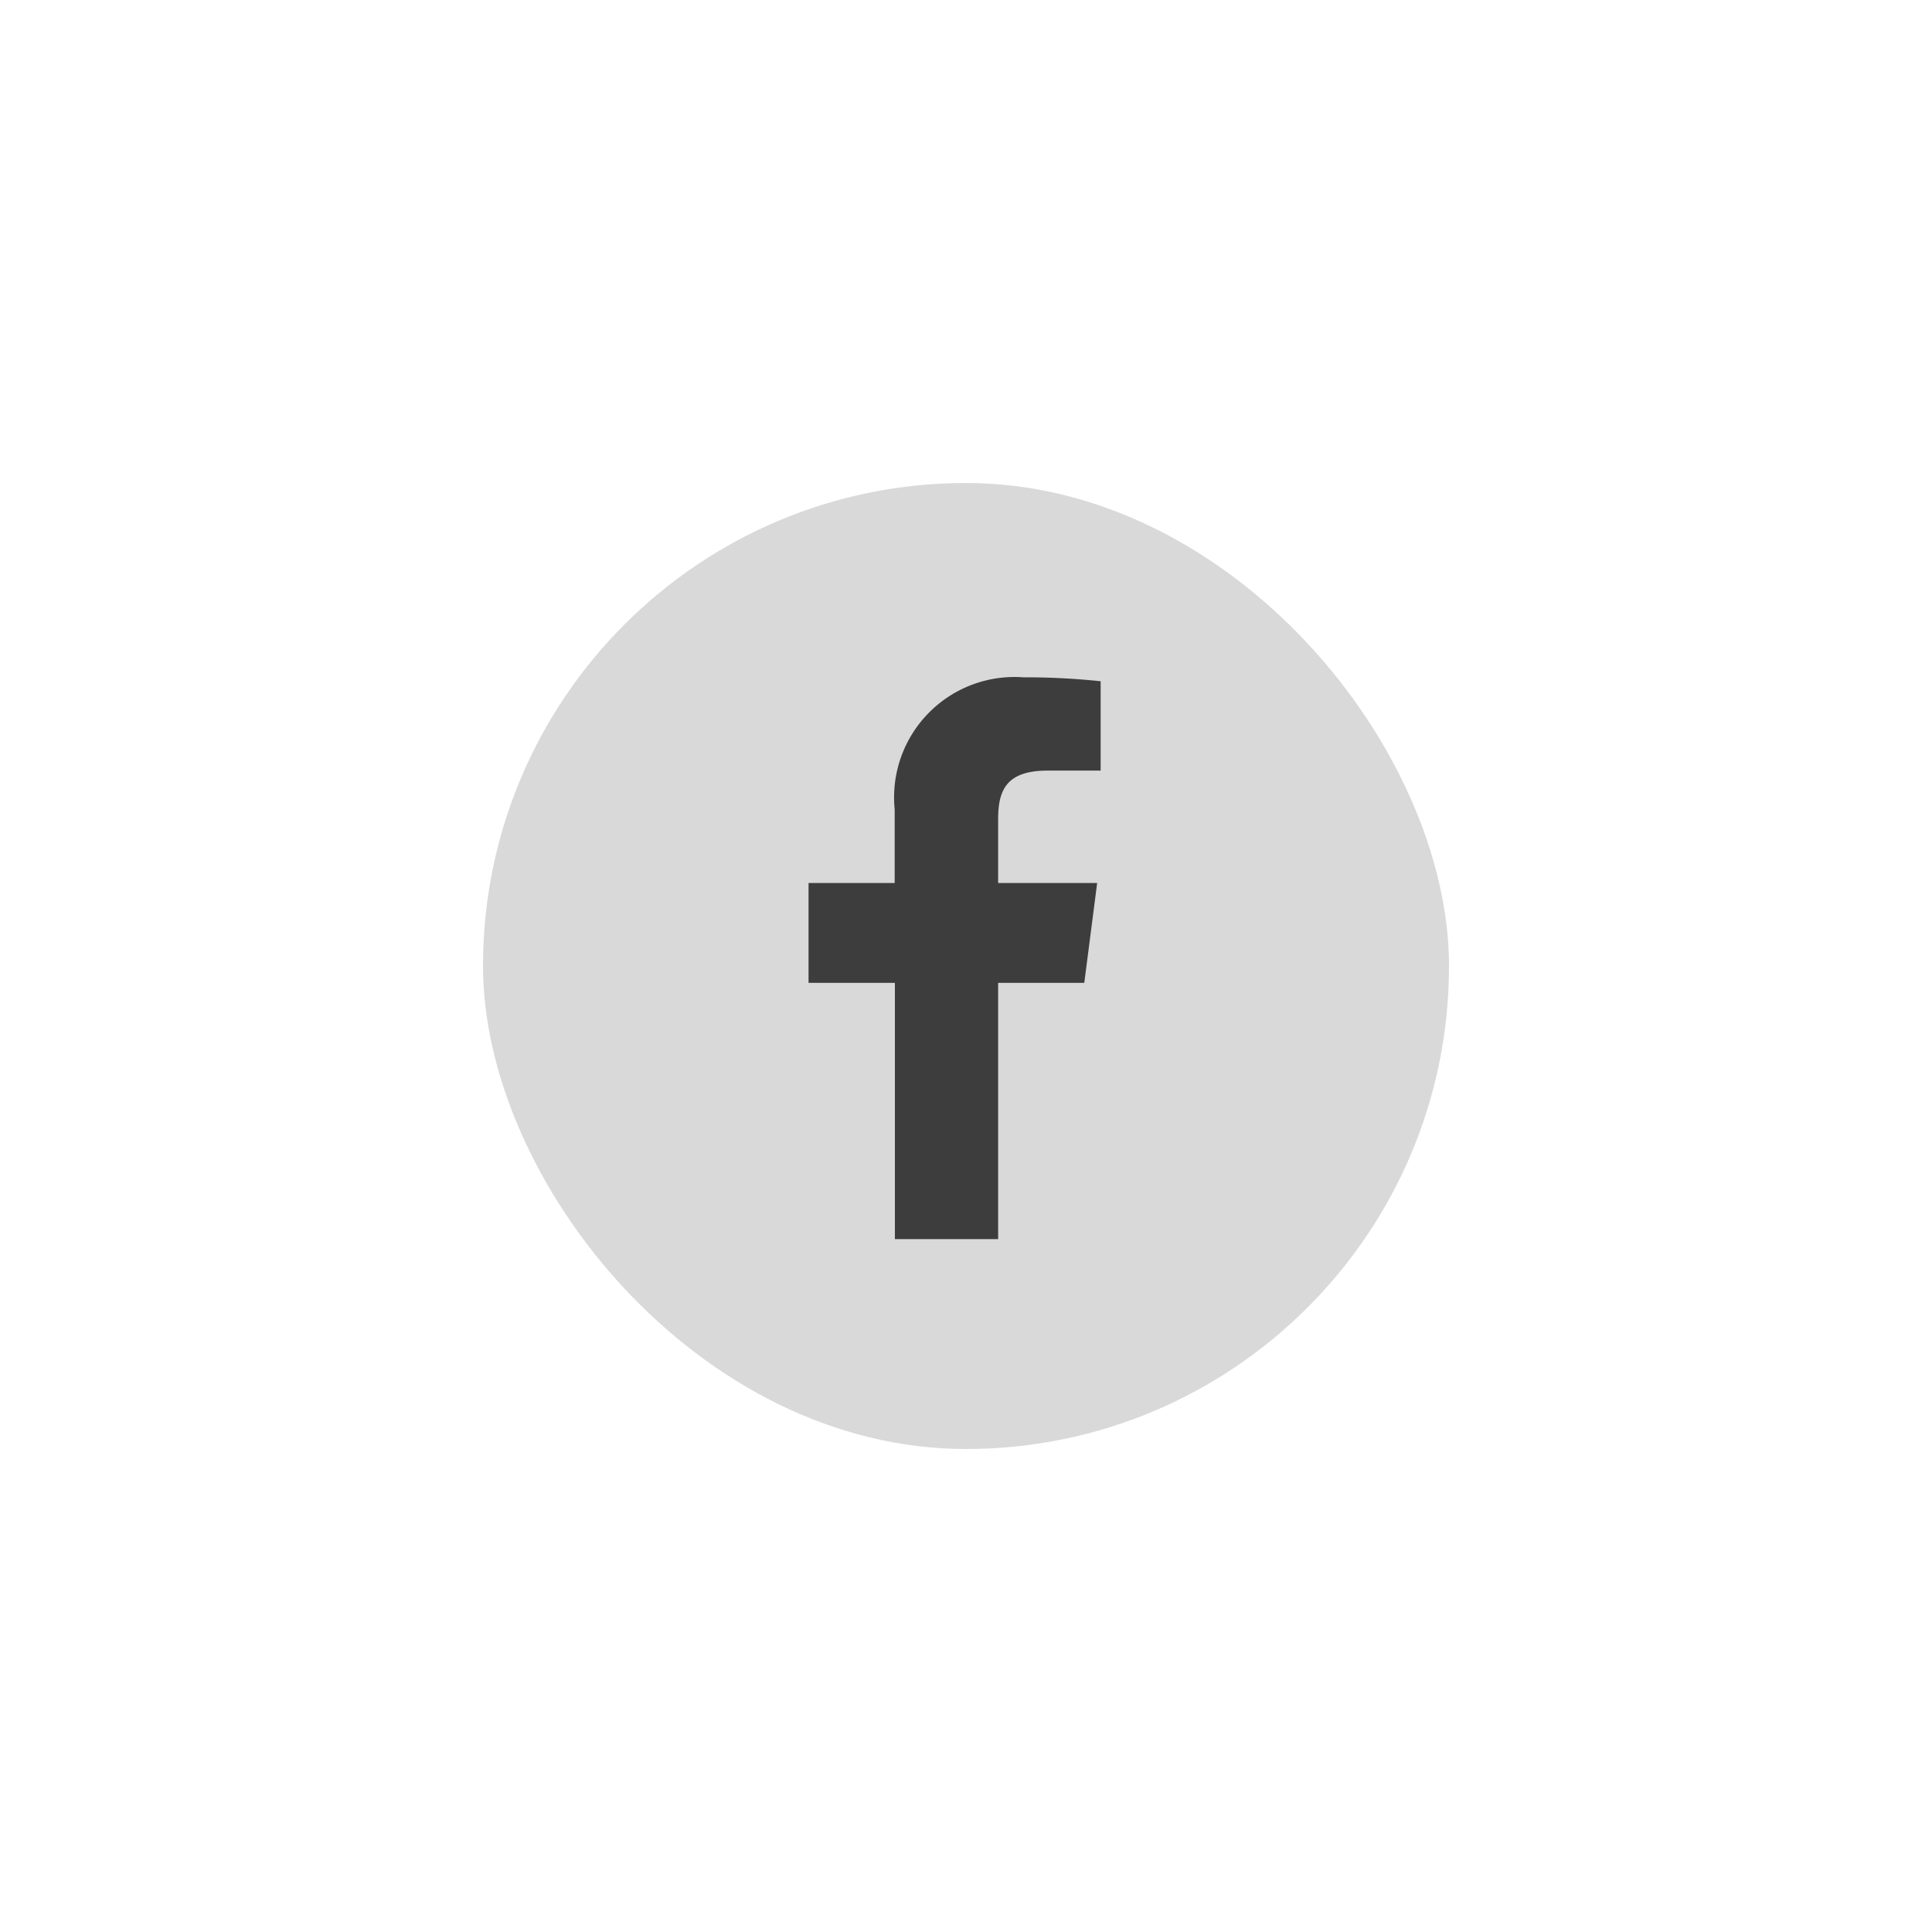 <svg xmlns="http://www.w3.org/2000/svg" width="36" height="36" viewBox="0 0 36 36">
  <g id="icon-fb" transform="translate(-1593 -380)">
    <g id="Group_12674" data-name="Group 12674" transform="translate(1164 -402)">
      <rect id="Rectangle_167" data-name="Rectangle 167" width="36" height="36" rx="18" transform="translate(429 782)" fill="#2c2c2c" opacity="0"/>
      <g id="Group_101" data-name="Group 101" transform="translate(438 791)" opacity="0">
        <g id="Group_102" data-name="Group 102">
          <path id="Path_23" data-name="Path 23" d="M14.583,2.485A8.5,8.5,0,0,0,1.206,12.738L0,17.144l4.505-1.182A8.492,8.492,0,0,0,8.567,17h0A8.5,8.5,0,0,0,14.583,2.487M12.445,10.27c-.212-.106-1.256-.62-1.451-.691s-.336-.106-.478.106-.549.692-.673.834-.248.159-.46.053A5.785,5.785,0,0,1,7.677,9.518,6.407,6.407,0,0,1,6.5,8.047c-.124-.213-.013-.328.093-.434s.213-.248.319-.372a1.437,1.437,0,0,0,.212-.354A.39.39,0,0,0,7.1,6.515c-.053-.107-.477-1.152-.654-1.577S6.1,4.58,5.969,4.574s-.265-.008-.407-.008a.78.78,0,0,0-.569.266A2.38,2.38,0,0,0,4.249,6.6a4.131,4.131,0,0,0,.872,2.2,9.468,9.468,0,0,0,3.628,3.206,12.063,12.063,0,0,0,1.209.446,2.909,2.909,0,0,0,1.338.084,2.185,2.185,0,0,0,1.433-1.01,1.777,1.777,0,0,0,.124-1.01c-.053-.089-.195-.142-.407-.248" transform="translate(0 0)" fill="#afafaf" fill-rule="evenodd"/>
        </g>
      </g>
    </g>
    <g id="Group_12676" data-name="Group 12676" transform="translate(1402 -396)">
      <rect id="Rectangle_340" data-name="Rectangle 340" width="10" height="13" transform="translate(204 788)" fill="#2c2c2c"/>
      <rect id="Rectangle_159" data-name="Rectangle 159" width="18" height="18" rx="9" transform="translate(200 785)" fill="#d9d9d9"/>
      <g id="Group_56" data-name="Group 56" transform="translate(206.066 788.621)">
        <g id="Group_66" data-name="Group 66">
          <path id="Path_9" data-name="Path 9" d="M5.138,5.693l.24-1.861H3.533V2.644c0-.539.15-.906.923-.906h.987V.073A13.22,13.22,0,0,0,4.005,0a2.244,2.244,0,0,0-2.4,2.46V3.832H0V5.693H1.609v4.775H3.533V5.693Z" fill="#3d3d3d"/>
        </g>
      </g>
    </g>
  </g>
</svg>
